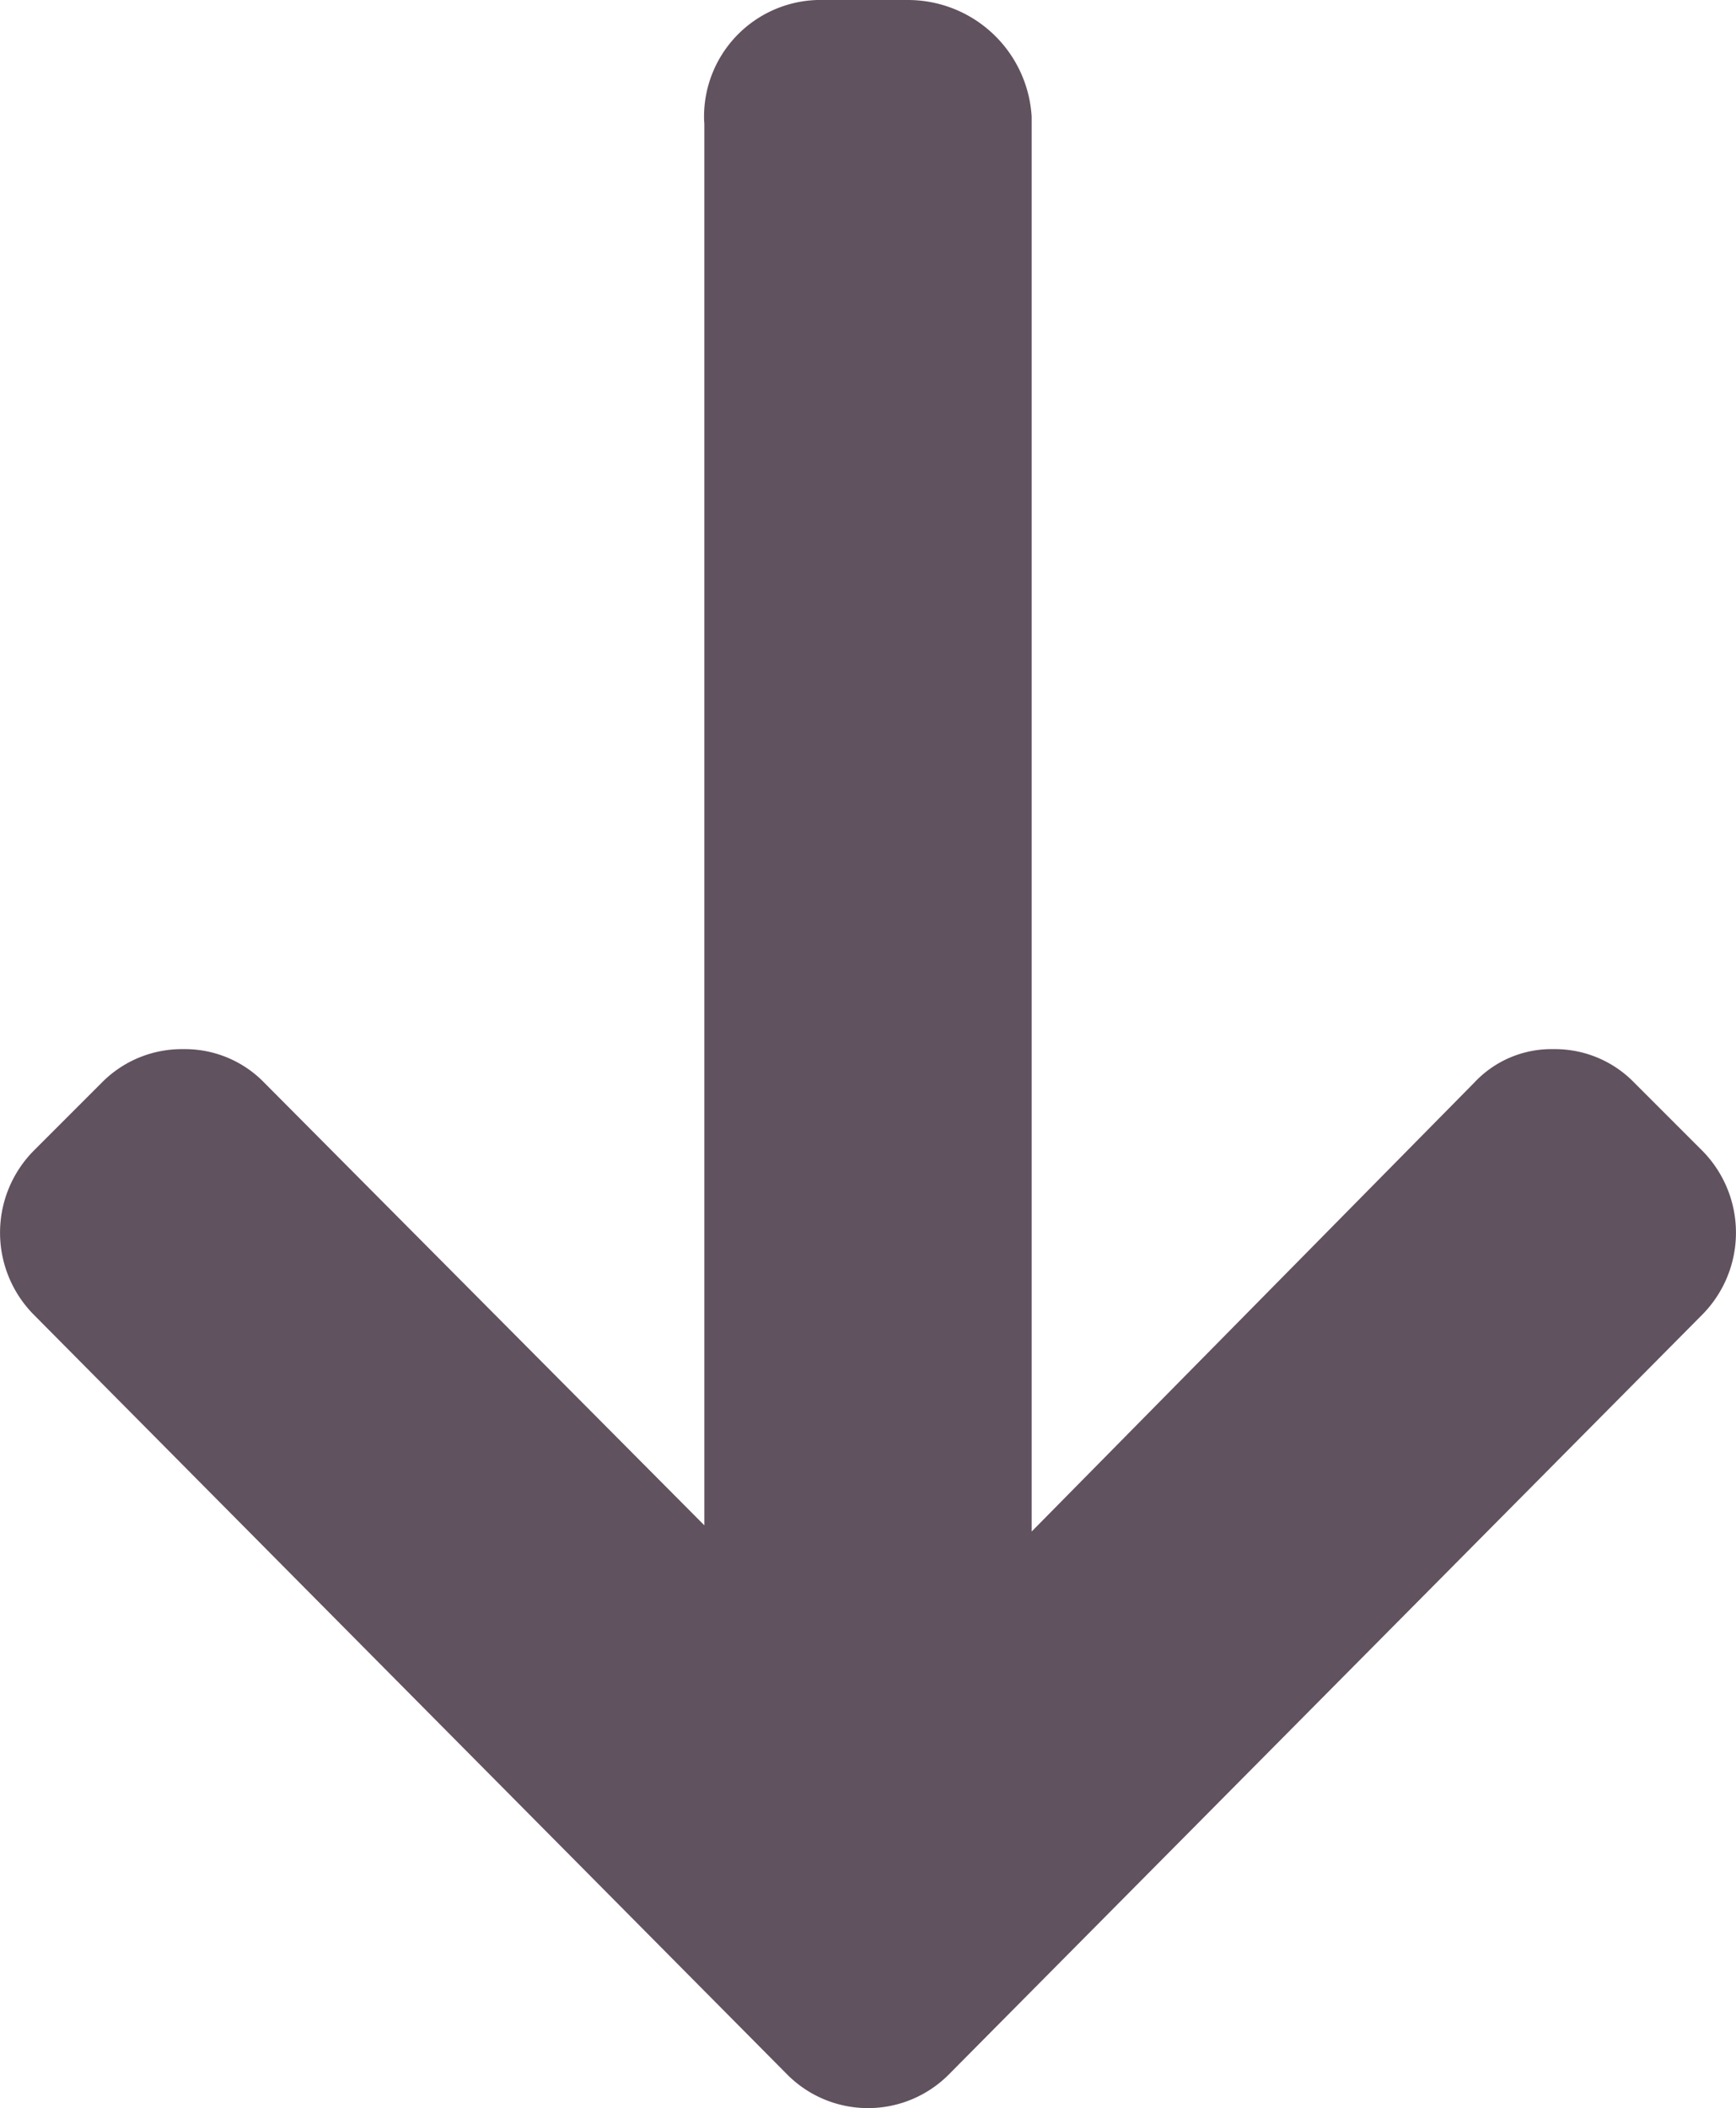 <svg xmlns="http://www.w3.org/2000/svg" width="14.002" height="16.999" viewBox="0 0 14.002 16.999">
  <path id="Path_22" data-name="Path 22" d="M13.73,9.28l-.55-.55a.891.891,0,0,0-.65-.27.851.851,0,0,0-.64.27L8.32,12.35V.94a1,1,0,0,0-1-.94H6.59a.941.941,0,0,0-.912.968L5.68,1V12.3L2.13,8.73a.891.891,0,0,0-.65-.27.907.907,0,0,0-.66.27l-.55.55a.94.94,0,0,0,0,1.32l6.08,6.13a.919.919,0,0,0,1.3,0l6.08-6.13A.94.94,0,0,0,13.73,9.28Z" transform="translate(0.001)" fill="#61525F"/>
</svg>
